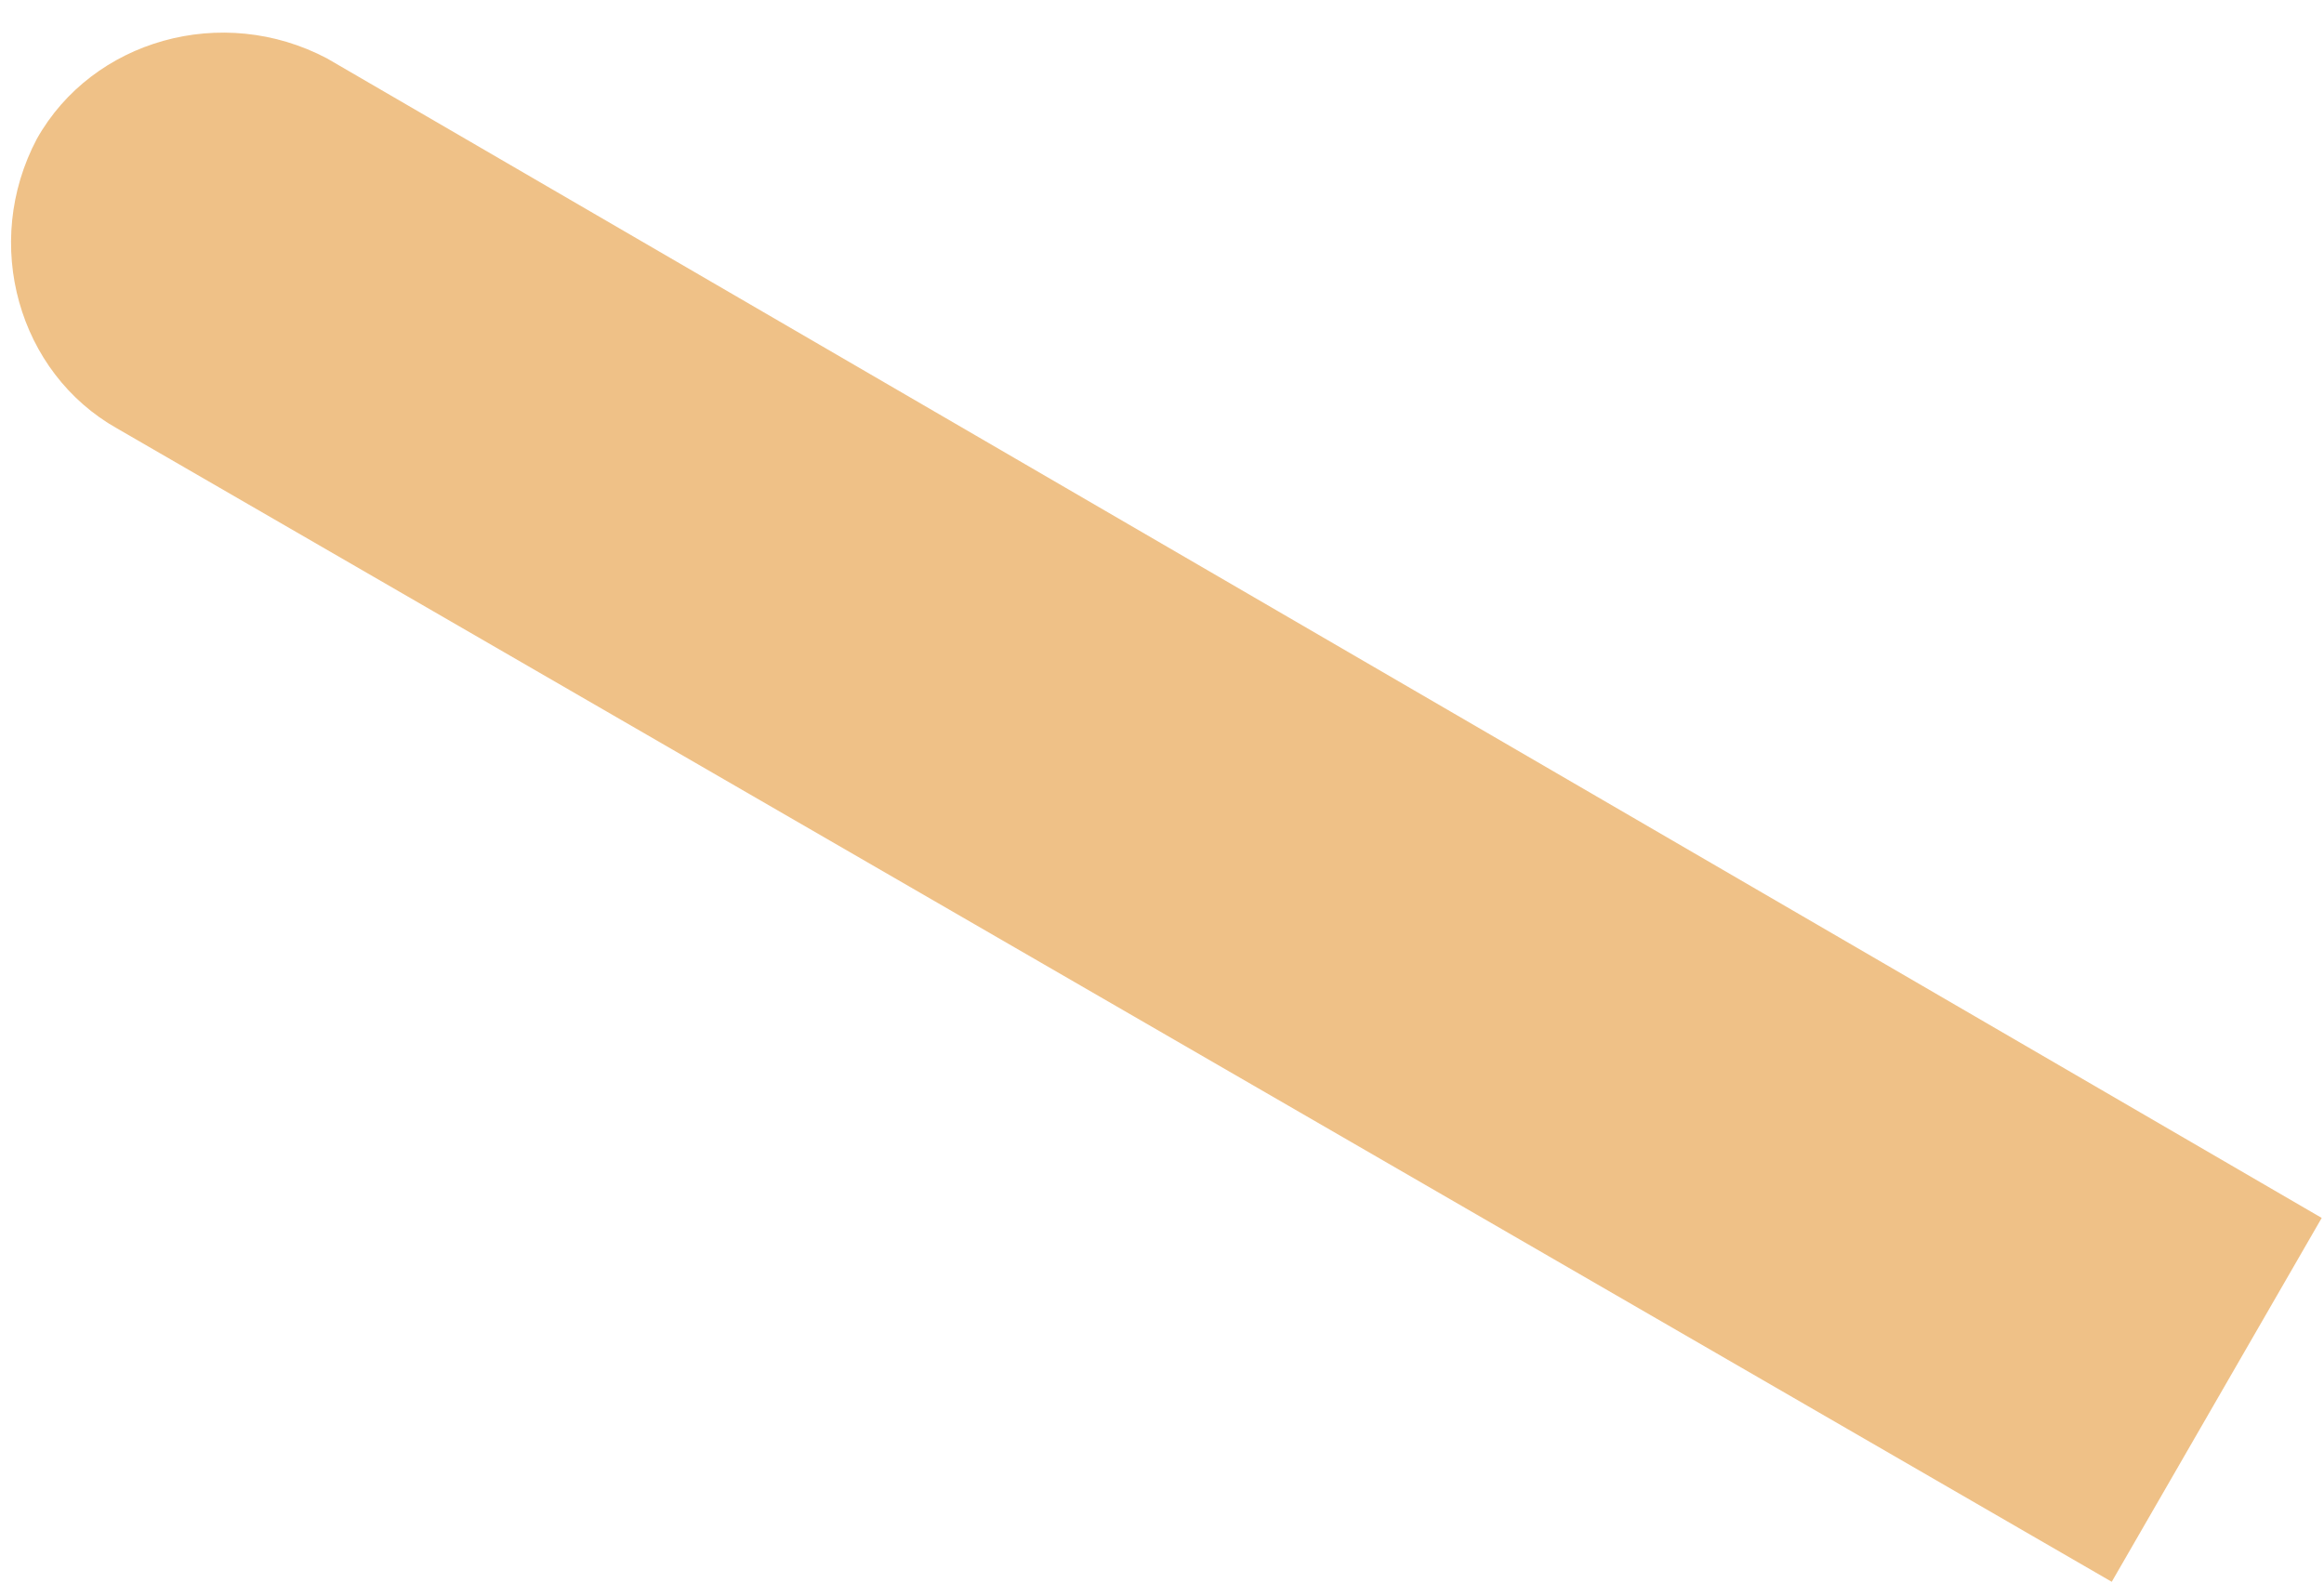 <?xml version="1.0" encoding="UTF-8"?> <svg xmlns="http://www.w3.org/2000/svg" width="69" height="47" viewBox="0 0 69 47" fill="none"> <path opacity="0.7" d="M68.932 36.163L62.698 46.967L3.481 12.724C0.547 11.076 -0.553 7.231 1.097 4.118C2.747 1.188 6.598 0.089 9.714 1.737L68.932 36.163Z" fill="#E8A754"></path> </svg> 